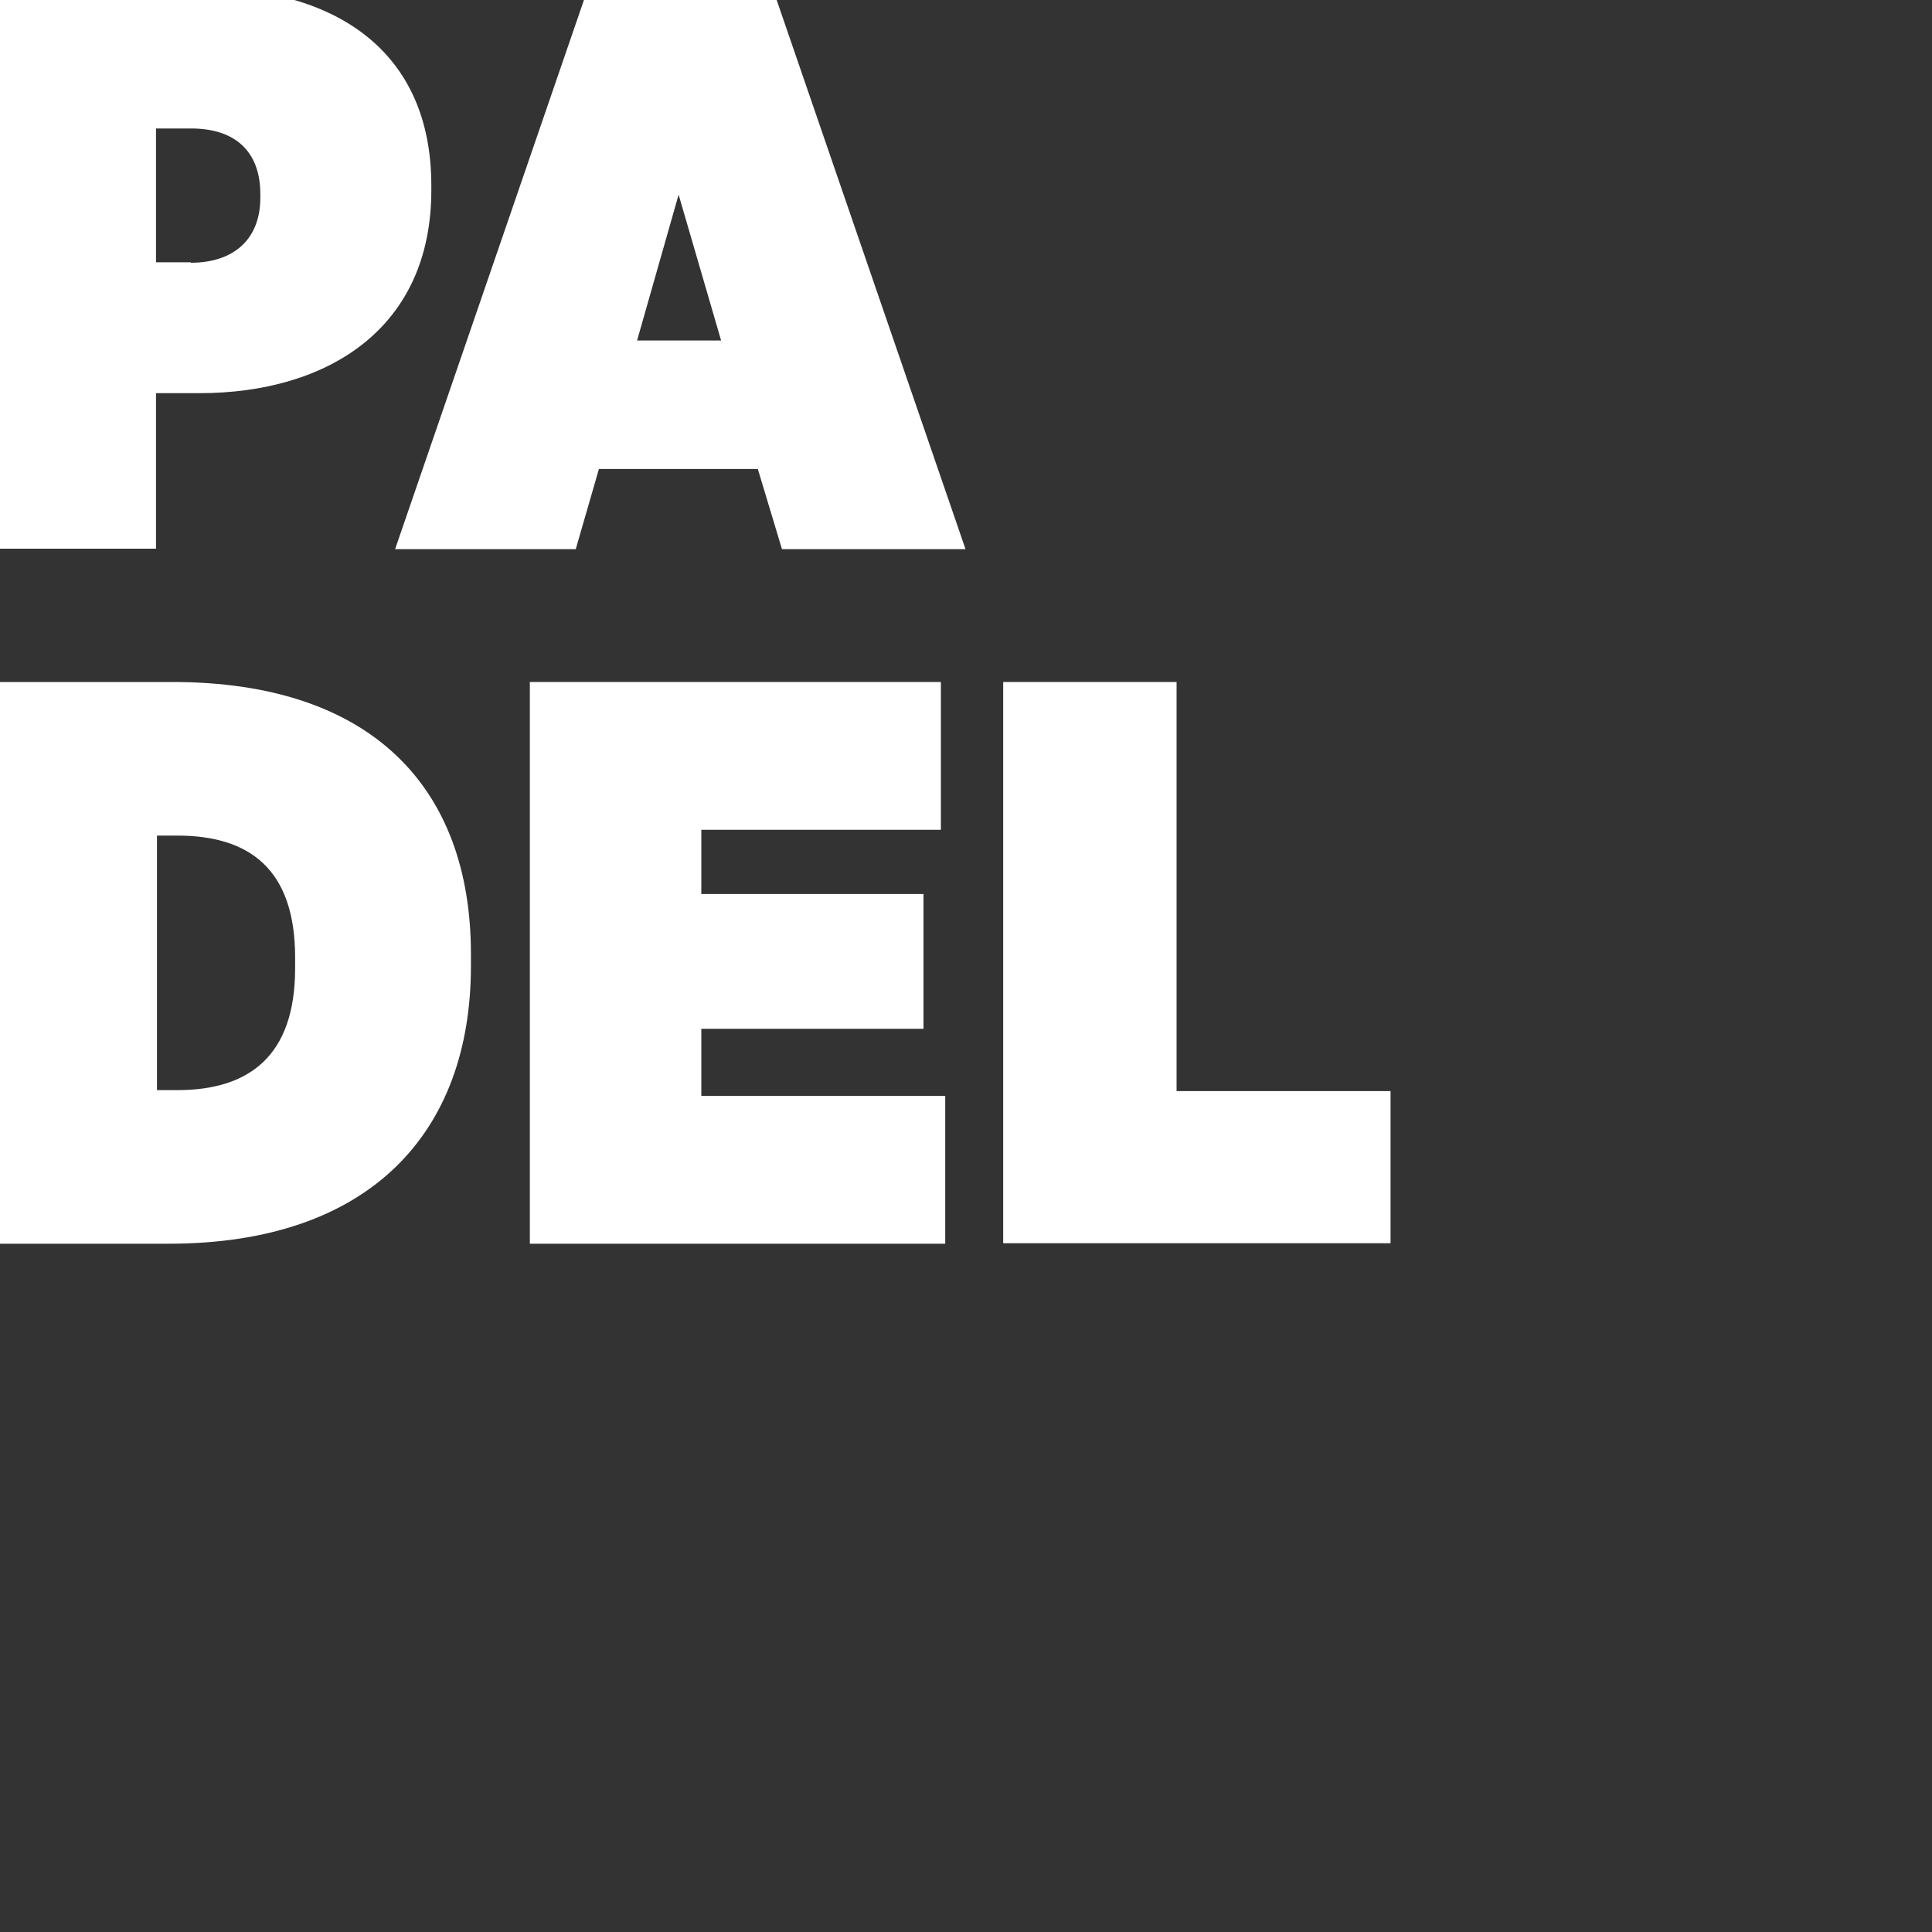 <svg xmlns="http://www.w3.org/2000/svg" xmlns:xlink="http://www.w3.org/1999/xlink" id="a" viewBox="0 0 400 400"><rect x="0" y="0" width="400" height="400" fill="#333333" stroke="none"/><defs><style>.f{fill:none;}.g{fill:#fff;}.h{clip-path:url(#d);}.i{isolation:isolate;}</style><clipPath id="d"><rect width="400" height="400" style="fill:none;"></rect></clipPath></defs><g id="b"><g id="c"><g style="clip-path:url(#d);"><g id="e"><g style="isolation:isolate;"><path d="M-3.3-2.6H41c28.7,0,48.3,13.3,48.3,41v1c0,28.7-21.6,42-48,42h-9v32.2H-3.3V-2.6ZM39.5,54.4c8.5,0,14.4-4.5,14.4-13.5v-.7c0-9.1-5.5-13.6-14.3-13.6h-7.3v27.7h7.2v.1Z" style="fill:#fff;"></path></g><g style="isolation:isolate;"><path d="M122-3.2h37.7l40.2,116.9h-38l-5-16.6h-32.9l-4.8,16.6h-37.4L122-3.2Zm27.3,73.7l-8.8-30.2-8.6,30.2h17.4Z" style="fill:#fff;"></path></g><g style="isolation:isolate;"><path d="M-3.3,141.2H35.7c41.2,0,61.8,21.8,61.8,56.3v2.5c0,34.5-20.9,57.5-62.6,57.5H-3.3v-116.3Zm35.8,31.7v52.8h4.2c14.8,0,24.4-7,24.4-25.2v-2.3c0-18.4-9.6-25.2-24.4-25.2h-4.2v-.1Z" style="fill:#fff;"></path><path d="M109.6,141.2h85.2v30.6h-49.6v13.3h46v27.9h-46v13.9h50.5v30.6H109.7v-116.3h-.1Z" style="fill:#fff;"></path><path d="M207.7,141.2h35.9v84.7h44.3v31.5h-80.2v-116.2Z" style="fill:#fff;"></path></g></g></g></g></g></svg>